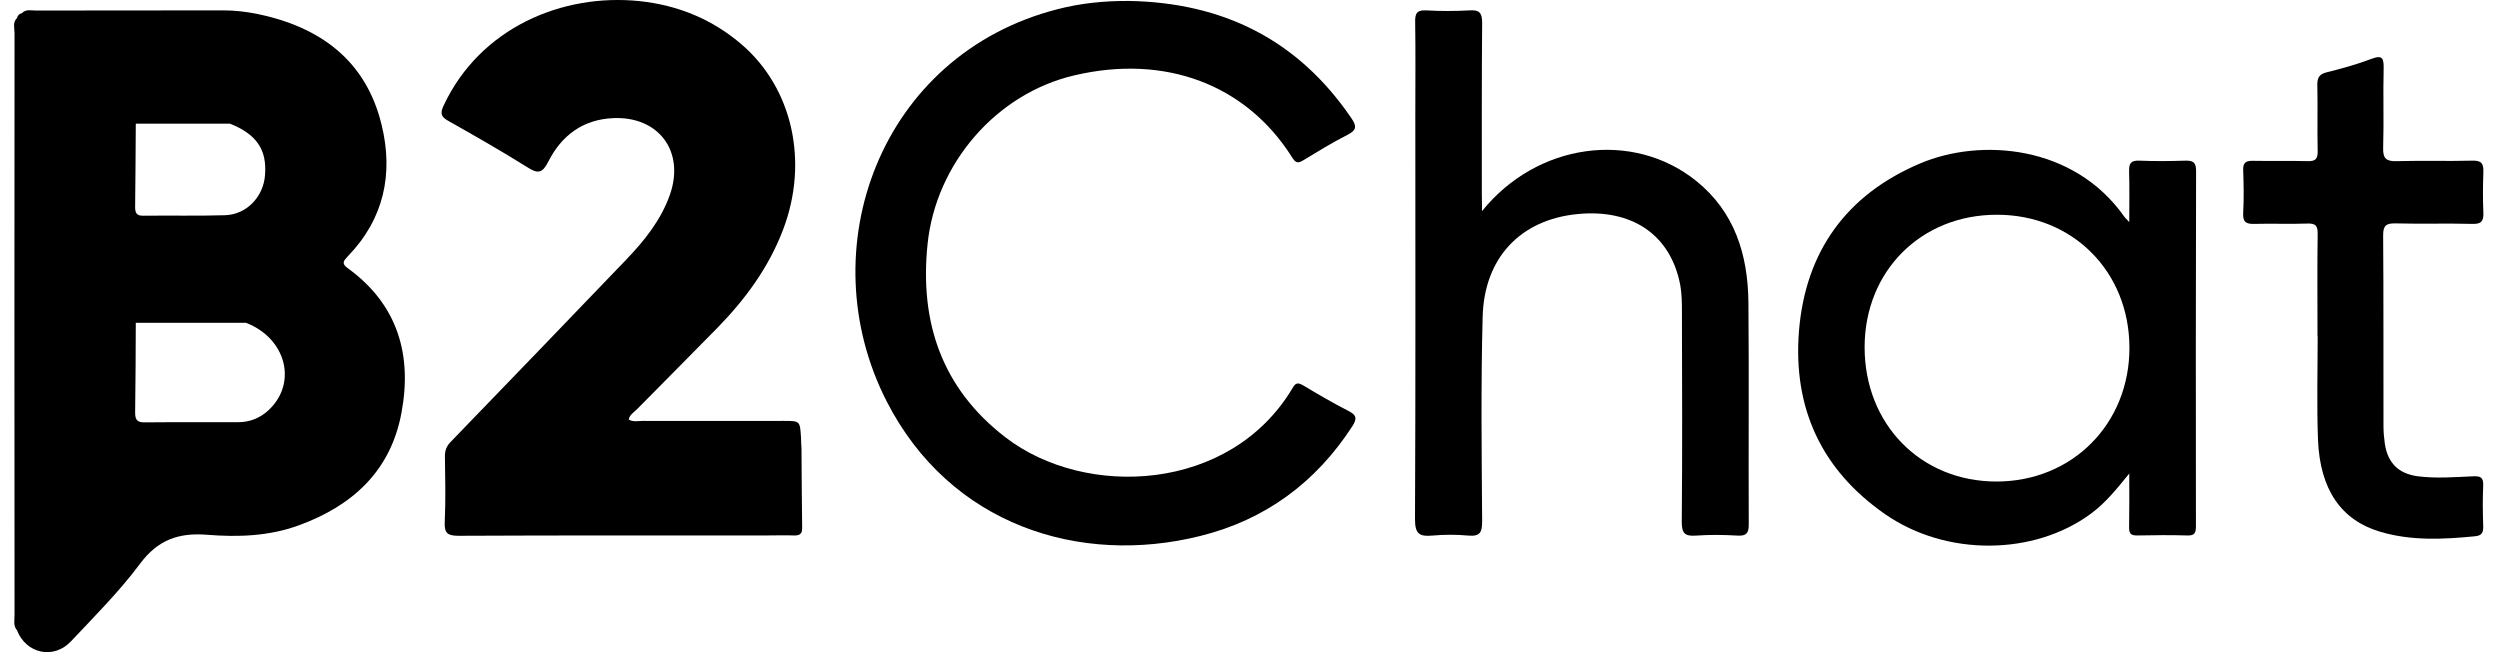 <svg xmlns="http://www.w3.org/2000/svg" width="92" height="24" viewBox="0 0 92 24" fill="none"><path d="M29.495 16.509C29.501 17.48 29.507 18.452 29.519 19.423C29.525 19.639 29.435 19.711 29.225 19.705C28.877 19.693 28.529 19.705 28.187 19.705C24.421 19.705 20.655 19.699 16.889 19.717C16.487 19.717 16.343 19.639 16.367 19.207C16.403 18.398 16.385 17.588 16.373 16.785C16.373 16.575 16.433 16.419 16.583 16.263C18.742 14.032 20.889 11.801 23.036 9.564C23.714 8.857 24.325 8.101 24.655 7.16C25.207 5.57 24.241 4.275 22.568 4.347C21.453 4.395 20.667 4.983 20.181 5.942C19.953 6.392 19.792 6.398 19.402 6.152C18.454 5.558 17.477 5.001 16.499 4.449C16.217 4.293 16.193 4.161 16.331 3.873C17.669 1.025 20.691 -0.253 23.534 0.041C24.949 0.191 26.214 0.707 27.3 1.642C29.165 3.25 29.765 5.948 28.823 8.437C28.295 9.834 27.432 11.01 26.394 12.071C25.411 13.072 24.421 14.068 23.438 15.063C23.324 15.178 23.168 15.261 23.138 15.441C23.306 15.537 23.492 15.489 23.666 15.489C25.393 15.495 27.114 15.489 28.841 15.489C29.441 15.489 29.441 15.489 29.477 16.107C29.483 16.245 29.483 16.377 29.495 16.509Z" fill="black"></path><path d="M41.547 0.035C44.99 0.095 47.754 1.451 49.721 4.335C49.925 4.629 49.943 4.785 49.583 4.965C49.026 5.247 48.492 5.577 47.958 5.9C47.76 6.02 47.676 5.996 47.55 5.792C45.859 3.106 42.873 1.984 39.526 2.776C36.66 3.448 34.441 6.02 34.135 8.977C33.835 11.861 34.663 14.296 37.002 16.095C39.94 18.356 45.278 18.128 47.568 14.278C47.676 14.092 47.754 14.068 47.946 14.176C48.498 14.506 49.05 14.83 49.625 15.124C49.925 15.274 49.943 15.406 49.769 15.681C48.426 17.756 46.561 19.13 44.174 19.723C39.736 20.833 34.957 19.322 32.63 14.77C29.769 9.181 32.384 2.014 38.909 0.341C39.754 0.119 40.642 0.029 41.547 0.035Z" fill="black"></path><path d="M54.537 7.771C56.564 5.252 60.084 4.784 62.417 6.655C63.844 7.801 64.324 9.384 64.342 11.129C64.366 13.851 64.342 16.574 64.354 19.297C64.354 19.614 64.276 19.728 63.946 19.71C63.436 19.68 62.921 19.674 62.411 19.71C62.003 19.74 61.889 19.627 61.889 19.207C61.913 16.616 61.901 14.025 61.895 11.435C61.895 11.123 61.889 10.805 61.835 10.499C61.487 8.646 60.066 7.675 58.039 7.879C55.952 8.088 54.615 9.486 54.561 11.669C54.495 14.175 54.525 16.682 54.543 19.189C54.543 19.59 54.465 19.746 54.039 19.71C53.596 19.669 53.146 19.669 52.702 19.71C52.228 19.752 52.072 19.639 52.072 19.111C52.096 14.127 52.084 9.15 52.084 4.166C52.084 3.045 52.096 1.924 52.078 0.802C52.072 0.49 52.144 0.364 52.486 0.382C53.014 0.412 53.541 0.412 54.069 0.382C54.429 0.358 54.543 0.454 54.543 0.838C54.525 2.949 54.531 5.06 54.531 7.171C54.537 7.333 54.537 7.489 54.537 7.771Z" fill="black"></path><path d="M85.284 12.371C85.284 11.117 85.272 9.864 85.29 8.61C85.296 8.305 85.212 8.215 84.906 8.227C84.264 8.251 83.616 8.221 82.975 8.239C82.663 8.251 82.531 8.179 82.549 7.837C82.579 7.309 82.567 6.781 82.549 6.254C82.543 5.99 82.639 5.918 82.891 5.918C83.569 5.93 84.246 5.912 84.924 5.93C85.2 5.936 85.296 5.858 85.29 5.57C85.272 4.76 85.296 3.951 85.278 3.147C85.272 2.877 85.332 2.733 85.619 2.662C86.177 2.524 86.735 2.368 87.275 2.164C87.688 2.008 87.724 2.164 87.718 2.524C87.694 3.495 87.73 4.473 87.7 5.444C87.688 5.846 87.826 5.942 88.204 5.93C89.128 5.906 90.057 5.936 90.981 5.912C91.323 5.9 91.4 6.026 91.388 6.332C91.371 6.823 91.365 7.321 91.388 7.819C91.4 8.137 91.317 8.251 90.981 8.239C90.039 8.215 89.098 8.245 88.156 8.221C87.826 8.215 87.7 8.287 87.7 8.646C87.718 10.991 87.706 13.336 87.712 15.675C87.712 15.891 87.73 16.101 87.76 16.317C87.862 17.03 88.264 17.438 88.984 17.528C89.655 17.612 90.333 17.558 91.011 17.528C91.275 17.516 91.394 17.564 91.382 17.864C91.359 18.355 91.365 18.853 91.382 19.351C91.388 19.585 91.347 19.711 91.077 19.735C89.907 19.849 88.732 19.909 87.586 19.567C86.153 19.141 85.374 18.014 85.302 16.179C85.254 14.907 85.29 13.636 85.29 12.365C85.29 12.371 85.29 12.371 85.284 12.371Z" fill="black"></path><path d="M12.805 9.875C12.553 9.696 12.643 9.6 12.799 9.432C14.136 8.052 14.484 6.385 14.04 4.58C13.459 2.205 11.761 0.982 9.447 0.508C9.045 0.43 8.637 0.382 8.223 0.382C5.92 0.388 3.618 0.382 1.321 0.388C1.147 0.388 0.955 0.328 0.805 0.484C0.709 0.508 0.649 0.568 0.625 0.664C0.457 0.832 0.535 1.036 0.535 1.228C0.529 8.358 0.529 15.489 0.535 22.625C0.535 22.817 0.481 23.021 0.625 23.195C0.961 24.058 1.98 24.28 2.616 23.596C3.486 22.673 4.391 21.767 5.147 20.754C5.806 19.866 6.568 19.596 7.624 19.68C8.757 19.77 9.902 19.734 10.994 19.333C12.973 18.613 14.376 17.33 14.772 15.201C15.174 13.072 14.646 11.213 12.805 9.875ZM4.997 4.55C6.154 4.55 7.306 4.55 8.463 4.55C9.447 4.946 9.83 5.51 9.752 6.451C9.692 7.243 9.075 7.896 8.283 7.92C7.282 7.95 6.274 7.926 5.273 7.938C5.021 7.944 4.973 7.83 4.973 7.615C4.985 6.589 4.991 5.57 4.997 4.55ZM9.878 15.099C9.561 15.393 9.183 15.537 8.757 15.537C7.618 15.543 6.478 15.53 5.345 15.543C5.075 15.549 4.973 15.477 4.973 15.189C4.991 14.085 4.991 12.982 4.997 11.878C6.346 11.878 7.701 11.878 9.051 11.878C10.532 12.448 10.958 14.097 9.878 15.099Z" fill="black"></path><path d="M80.816 6.29C80.816 5.966 80.702 5.906 80.414 5.912C79.85 5.93 79.293 5.936 78.729 5.912C78.405 5.9 78.345 6.02 78.351 6.313C78.369 6.901 78.357 7.483 78.357 8.173C78.249 8.053 78.201 8.017 78.171 7.969C76.312 5.33 72.882 5.072 70.663 6.014C67.953 7.159 66.435 9.258 66.201 12.197C65.98 15.015 67.029 17.294 69.368 18.919C71.617 20.484 74.849 20.454 76.948 18.901C77.47 18.517 77.871 18.026 78.357 17.426C78.357 18.175 78.363 18.781 78.351 19.393C78.345 19.627 78.411 19.711 78.657 19.705C79.269 19.693 79.88 19.687 80.492 19.705C80.774 19.717 80.81 19.597 80.81 19.357C80.804 15.003 80.804 10.643 80.816 6.29ZM73.47 17.72C70.681 17.72 68.612 15.609 68.618 12.766C68.624 9.972 70.699 7.897 73.494 7.903C76.276 7.903 78.357 9.996 78.363 12.79C78.369 15.597 76.258 17.72 73.47 17.72Z" fill="black"></path></svg>